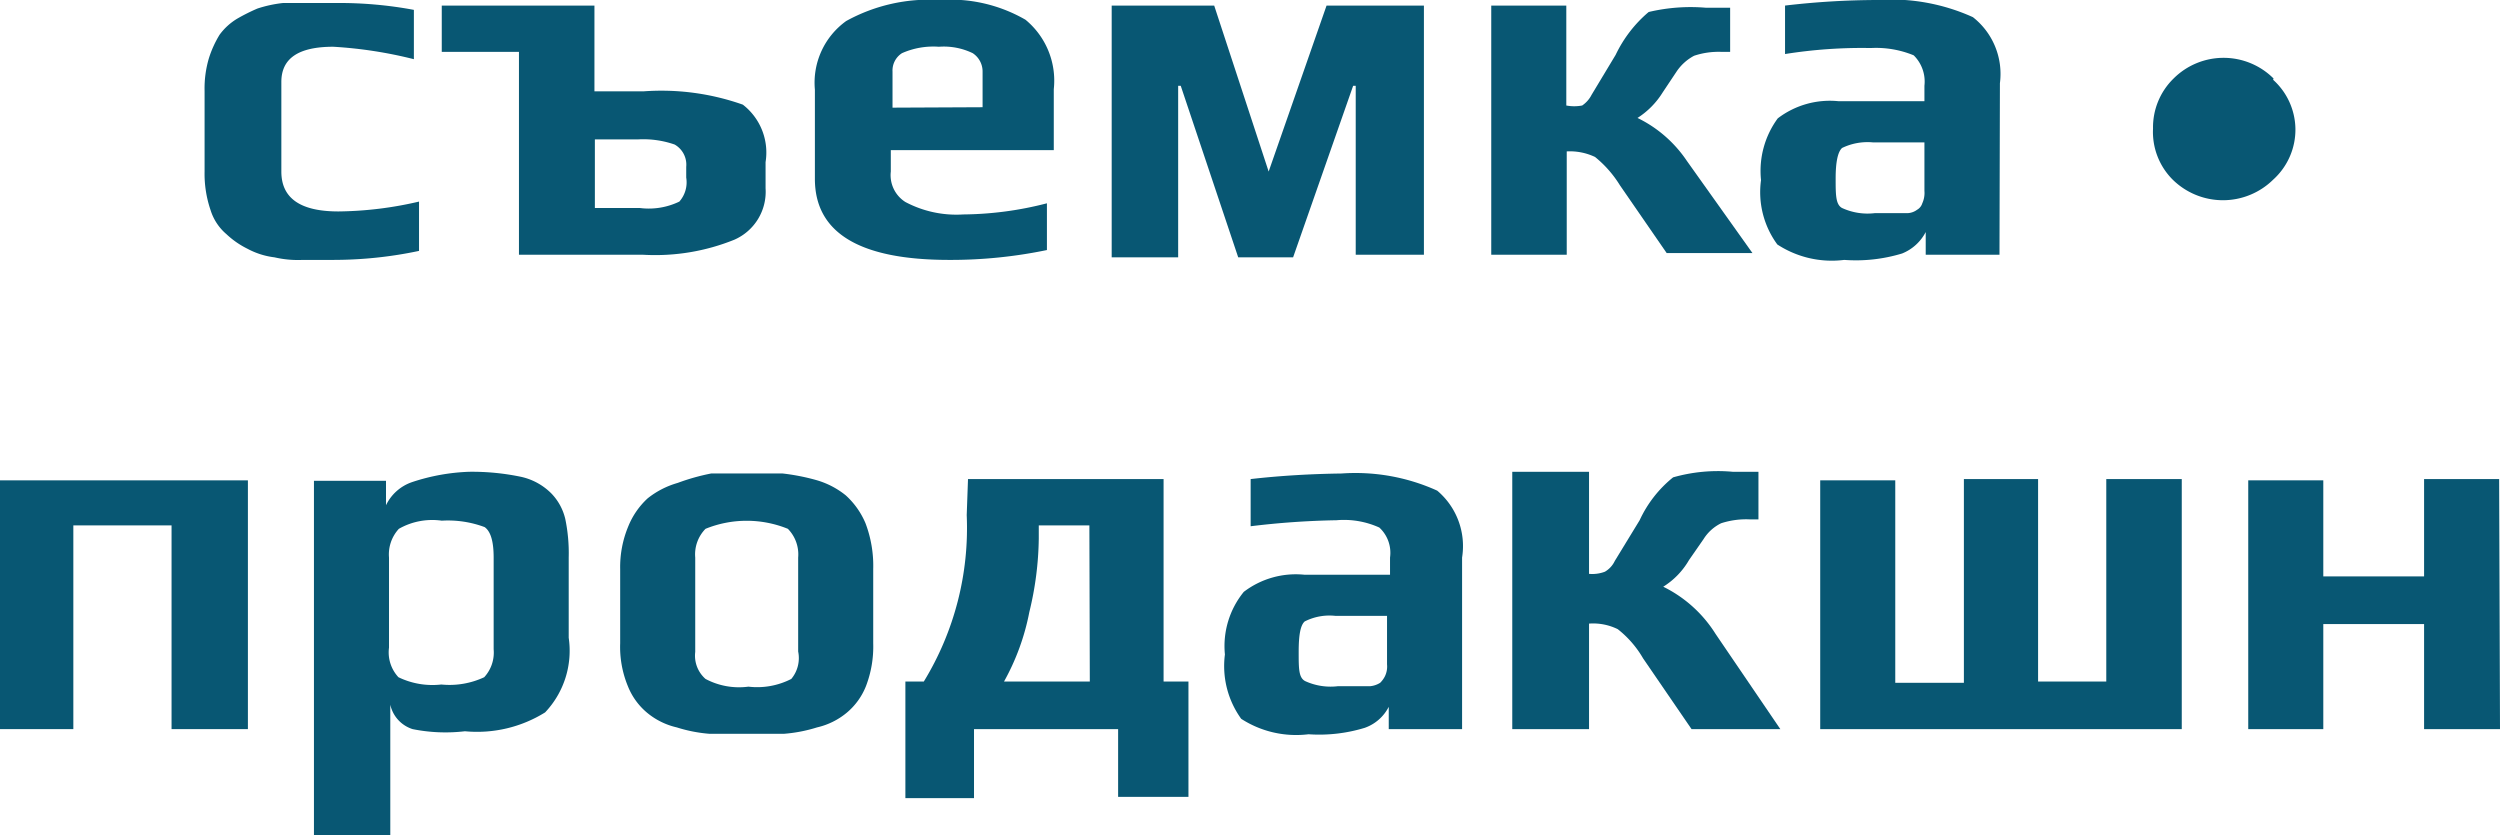 <?xml version="1.0" encoding="UTF-8"?> <svg xmlns="http://www.w3.org/2000/svg" viewBox="0 0 58.29 19.47"> <defs> <style>.cls-1{fill:#085773;}</style> </defs> <title>Ресурс 2</title> <g id="Слой_2" data-name="Слой 2"> <g id="Слой_1-2" data-name="Слой 1"> <g id="Слой_1-2-2" data-name="Слой 1-2"> <path class="cls-1" d="M9.77,5.85a9.64,9.64,0,0,1-2,.21H7.06A2.42,2.42,0,0,1,6.4,6a1.78,1.78,0,0,1-.63-.2,2,2,0,0,1-.49-.34,1.2,1.2,0,0,1-.37-.56A2.62,2.62,0,0,1,4.77,4V2.12a2.48,2.48,0,0,1,.1-.76A2.46,2.46,0,0,1,5.12.81,1.4,1.4,0,0,1,5.54.43,4.52,4.52,0,0,1,6,.2a2.91,2.91,0,0,1,.6-.13c.2,0,.41,0,.61,0h.64A9.45,9.45,0,0,1,9.65.23V1.38a10.06,10.06,0,0,0-1.88-.29c-.81,0-1.21.27-1.21.82V4c0,.62.44.93,1.33.93A8.57,8.57,0,0,0,9.77,4.7Z"></path> <path class="cls-1" d="M17.85,3.78v.61a1.22,1.22,0,0,1-.73,1.2A4.92,4.92,0,0,1,15,5.94h-2.9V1.21h-1.8V.13h3.56v2H15a5.7,5.7,0,0,1,2.32.31A1.41,1.41,0,0,1,17.85,3.78ZM16,4.14V3.89a.54.54,0,0,0-.27-.52,2.22,2.22,0,0,0-.85-.12H13.87v1.6h1.05a1.64,1.64,0,0,0,.92-.15A.68.68,0,0,0,16,4.14Z"></path> <path class="cls-1" d="M24.57,3.5h-3.8V4a.74.74,0,0,0,.34.71A2.54,2.54,0,0,0,22.46,5a8,8,0,0,0,1.95-.26V5.83a11,11,0,0,1-2.28.23Q19,6.06,19,4.17V2.09a1.77,1.77,0,0,1,.73-1.6A4,4,0,0,1,21.91,0a3.5,3.5,0,0,1,2,.46,1.84,1.84,0,0,1,.66,1.62Zm-1.66-1V1.67a.51.51,0,0,0-.23-.43,1.55,1.55,0,0,0-.79-.15,1.8,1.8,0,0,0-.86.15.48.48,0,0,0-.22.43v.84Z"></path> <path class="cls-1" d="M33.2,5.94H31.61V2h-.06l-1.4,4H28.87L27.53,2h-.06V6H25.92V.13h2.39L29.58,4,30.93.13H33.2Z"></path> <path class="cls-1" d="M34.77,5.94V.13h1.75V2.46a1,1,0,0,0,.37,0,.67.67,0,0,0,.22-.25l.56-.93a3,3,0,0,1,.77-1,4.23,4.23,0,0,1,1.33-.1h.57V1.21h-.19a1.8,1.8,0,0,0-.65.09,1.13,1.13,0,0,0-.41.37l-.32.48a1.88,1.88,0,0,1-.59.6,2.93,2.93,0,0,1,1.15,1L40.86,5.9h-2L37.77,4.32a2.6,2.6,0,0,0-.58-.66,1.37,1.37,0,0,0-.66-.13V5.94Z"></path> <path class="cls-1" d="M46.62,5.94H44.9V5.41a1.07,1.07,0,0,1-.55.5A3.7,3.7,0,0,1,43,6.06a2.32,2.32,0,0,1-1.56-.36,2.06,2.06,0,0,1-.38-1.5,2.07,2.07,0,0,1,.39-1.44,2,2,0,0,1,1.42-.4h2V2a.86.86,0,0,0-.25-.71,2.3,2.3,0,0,0-1-.17,11.38,11.38,0,0,0-2,.14V.13A18.7,18.7,0,0,1,43.77,0,4.63,4.63,0,0,1,46,.4a1.68,1.68,0,0,1,.63,1.54ZM44.87,4.45V3.32h-1.2a1.36,1.36,0,0,0-.72.13c-.1.09-.15.33-.15.71s0,.61.15.69a1.42,1.42,0,0,0,.76.12h.76a.4.4,0,0,0,.23-.08.26.26,0,0,0,.12-.15A.58.58,0,0,0,44.87,4.45Z"></path> <path class="cls-1" d="M53,1.86A1.57,1.57,0,0,1,53.52,3,1.57,1.57,0,0,1,53,4.19a1.67,1.67,0,0,1-2.34,0A1.57,1.57,0,0,1,50.2,3a1.59,1.59,0,0,1,.48-1.17,1.65,1.65,0,0,1,2.33,0h0Z"></path> <path class="cls-1" d="M5.78,17H4V12.25H1.71V17H0v-5.8H5.78Z"></path> <path class="cls-1" d="M13.26,13v1.87a2.09,2.09,0,0,1-.55,1.74,3,3,0,0,1-1.87.44A3.87,3.87,0,0,1,9.62,17a.77.77,0,0,1-.52-.57v3.08H7.32v-8.3H9v.57a1.05,1.05,0,0,1,.61-.54A4.71,4.71,0,0,1,10.94,11a5.55,5.55,0,0,1,1.22.12,1.43,1.43,0,0,1,.7.39,1.27,1.27,0,0,1,.32.59A3.92,3.92,0,0,1,13.26,13Zm-1.75,2.1V13c0-.38-.07-.61-.21-.71a2.44,2.44,0,0,0-1-.15,1.57,1.57,0,0,0-1,.19.88.88,0,0,0-.23.67v2.1a.85.85,0,0,0,.22.69,1.82,1.82,0,0,0,1,.17,1.91,1.91,0,0,0,1-.17A.85.85,0,0,0,11.51,15.14Z"></path> <path class="cls-1" d="M20.36,13.27V15a2.57,2.57,0,0,1-.17,1,1.55,1.55,0,0,1-.45.62,1.66,1.66,0,0,1-.69.34,3.47,3.47,0,0,1-.78.15H16.55a3.39,3.39,0,0,1-.77-.15,1.66,1.66,0,0,1-.69-.34,1.55,1.55,0,0,1-.45-.62,2.4,2.4,0,0,1-.18-1V13.27a2.47,2.47,0,0,1,.19-1,1.81,1.81,0,0,1,.45-.65,2,2,0,0,1,.7-.36,5,5,0,0,1,.78-.22h1.67a5,5,0,0,1,.77.15,1.94,1.94,0,0,1,.7.36,1.84,1.84,0,0,1,.46.65A2.8,2.8,0,0,1,20.36,13.27Zm-1.75,1.92V13a.85.85,0,0,0-.24-.67,2.55,2.55,0,0,0-1.92,0,.85.85,0,0,0-.24.67v2.2a.72.72,0,0,0,.24.63,1.66,1.66,0,0,0,1,.18,1.74,1.74,0,0,0,1-.18A.76.76,0,0,0,18.61,15.19Z"></path> <path class="cls-1" d="M22.57,11.17h4.56v4.72h.58v2.69H26.07V17H22.71v1.61h-1.6V15.89h.43a6.86,6.86,0,0,0,1-3.88Zm2.83,1.08H24.22v.31A7.56,7.56,0,0,1,24,14.27a5.43,5.43,0,0,1-.59,1.62h2Z"></path> <path class="cls-1" d="M34.09,17H32.38v-.52a1,1,0,0,1-.56.49,3.62,3.62,0,0,1-1.31.15,2.36,2.36,0,0,1-1.57-.36,2.1,2.1,0,0,1-.38-1.5A2,2,0,0,1,29,13.8a2,2,0,0,1,1.41-.4h2V13a.8.8,0,0,0-.25-.7,2,2,0,0,0-1-.17,19,19,0,0,0-2,.14V11.17c.7-.08,1.41-.12,2.12-.13a4.61,4.61,0,0,1,2.23.4A1.69,1.69,0,0,1,34.09,13Zm-1.75-1.48V14.36h-1.2a1.27,1.27,0,0,0-.72.13c-.1.09-.14.32-.14.71s0,.6.15.68a1.42,1.42,0,0,0,.76.12h.75a.53.53,0,0,0,.24-.08.58.58,0,0,0,.11-.15A.52.52,0,0,0,32.34,15.49Z"></path> <path class="cls-1" d="M45.79,11.17h1.73v4.72h1.59V11.17h1.76V17H42.44v-5.8h1.75v4.72h1.6Z"></path> <path class="cls-1" d="M58.29,17H56.52V14.55H54.17V17H52.42v-5.8h1.75v2.24h2.35V11.17h1.75Z"></path> <path class="cls-1" d="M35.26,17V11h1.79v2.38a.83.83,0,0,0,.37-.05.57.57,0,0,0,.23-.25l.58-.95a2.78,2.78,0,0,1,.78-1A3.81,3.81,0,0,1,40.4,11H41v1.11h-.2a1.89,1.89,0,0,0-.67.09,1,1,0,0,0-.41.37l-.34.49a1.78,1.78,0,0,1-.6.62A3,3,0,0,1,40,14.78L41.51,17H39.44l-1.13-1.65a2.38,2.38,0,0,0-.59-.68,1.3,1.3,0,0,0-.67-.13V17Z"></path> </g> </g> </g> </svg> 